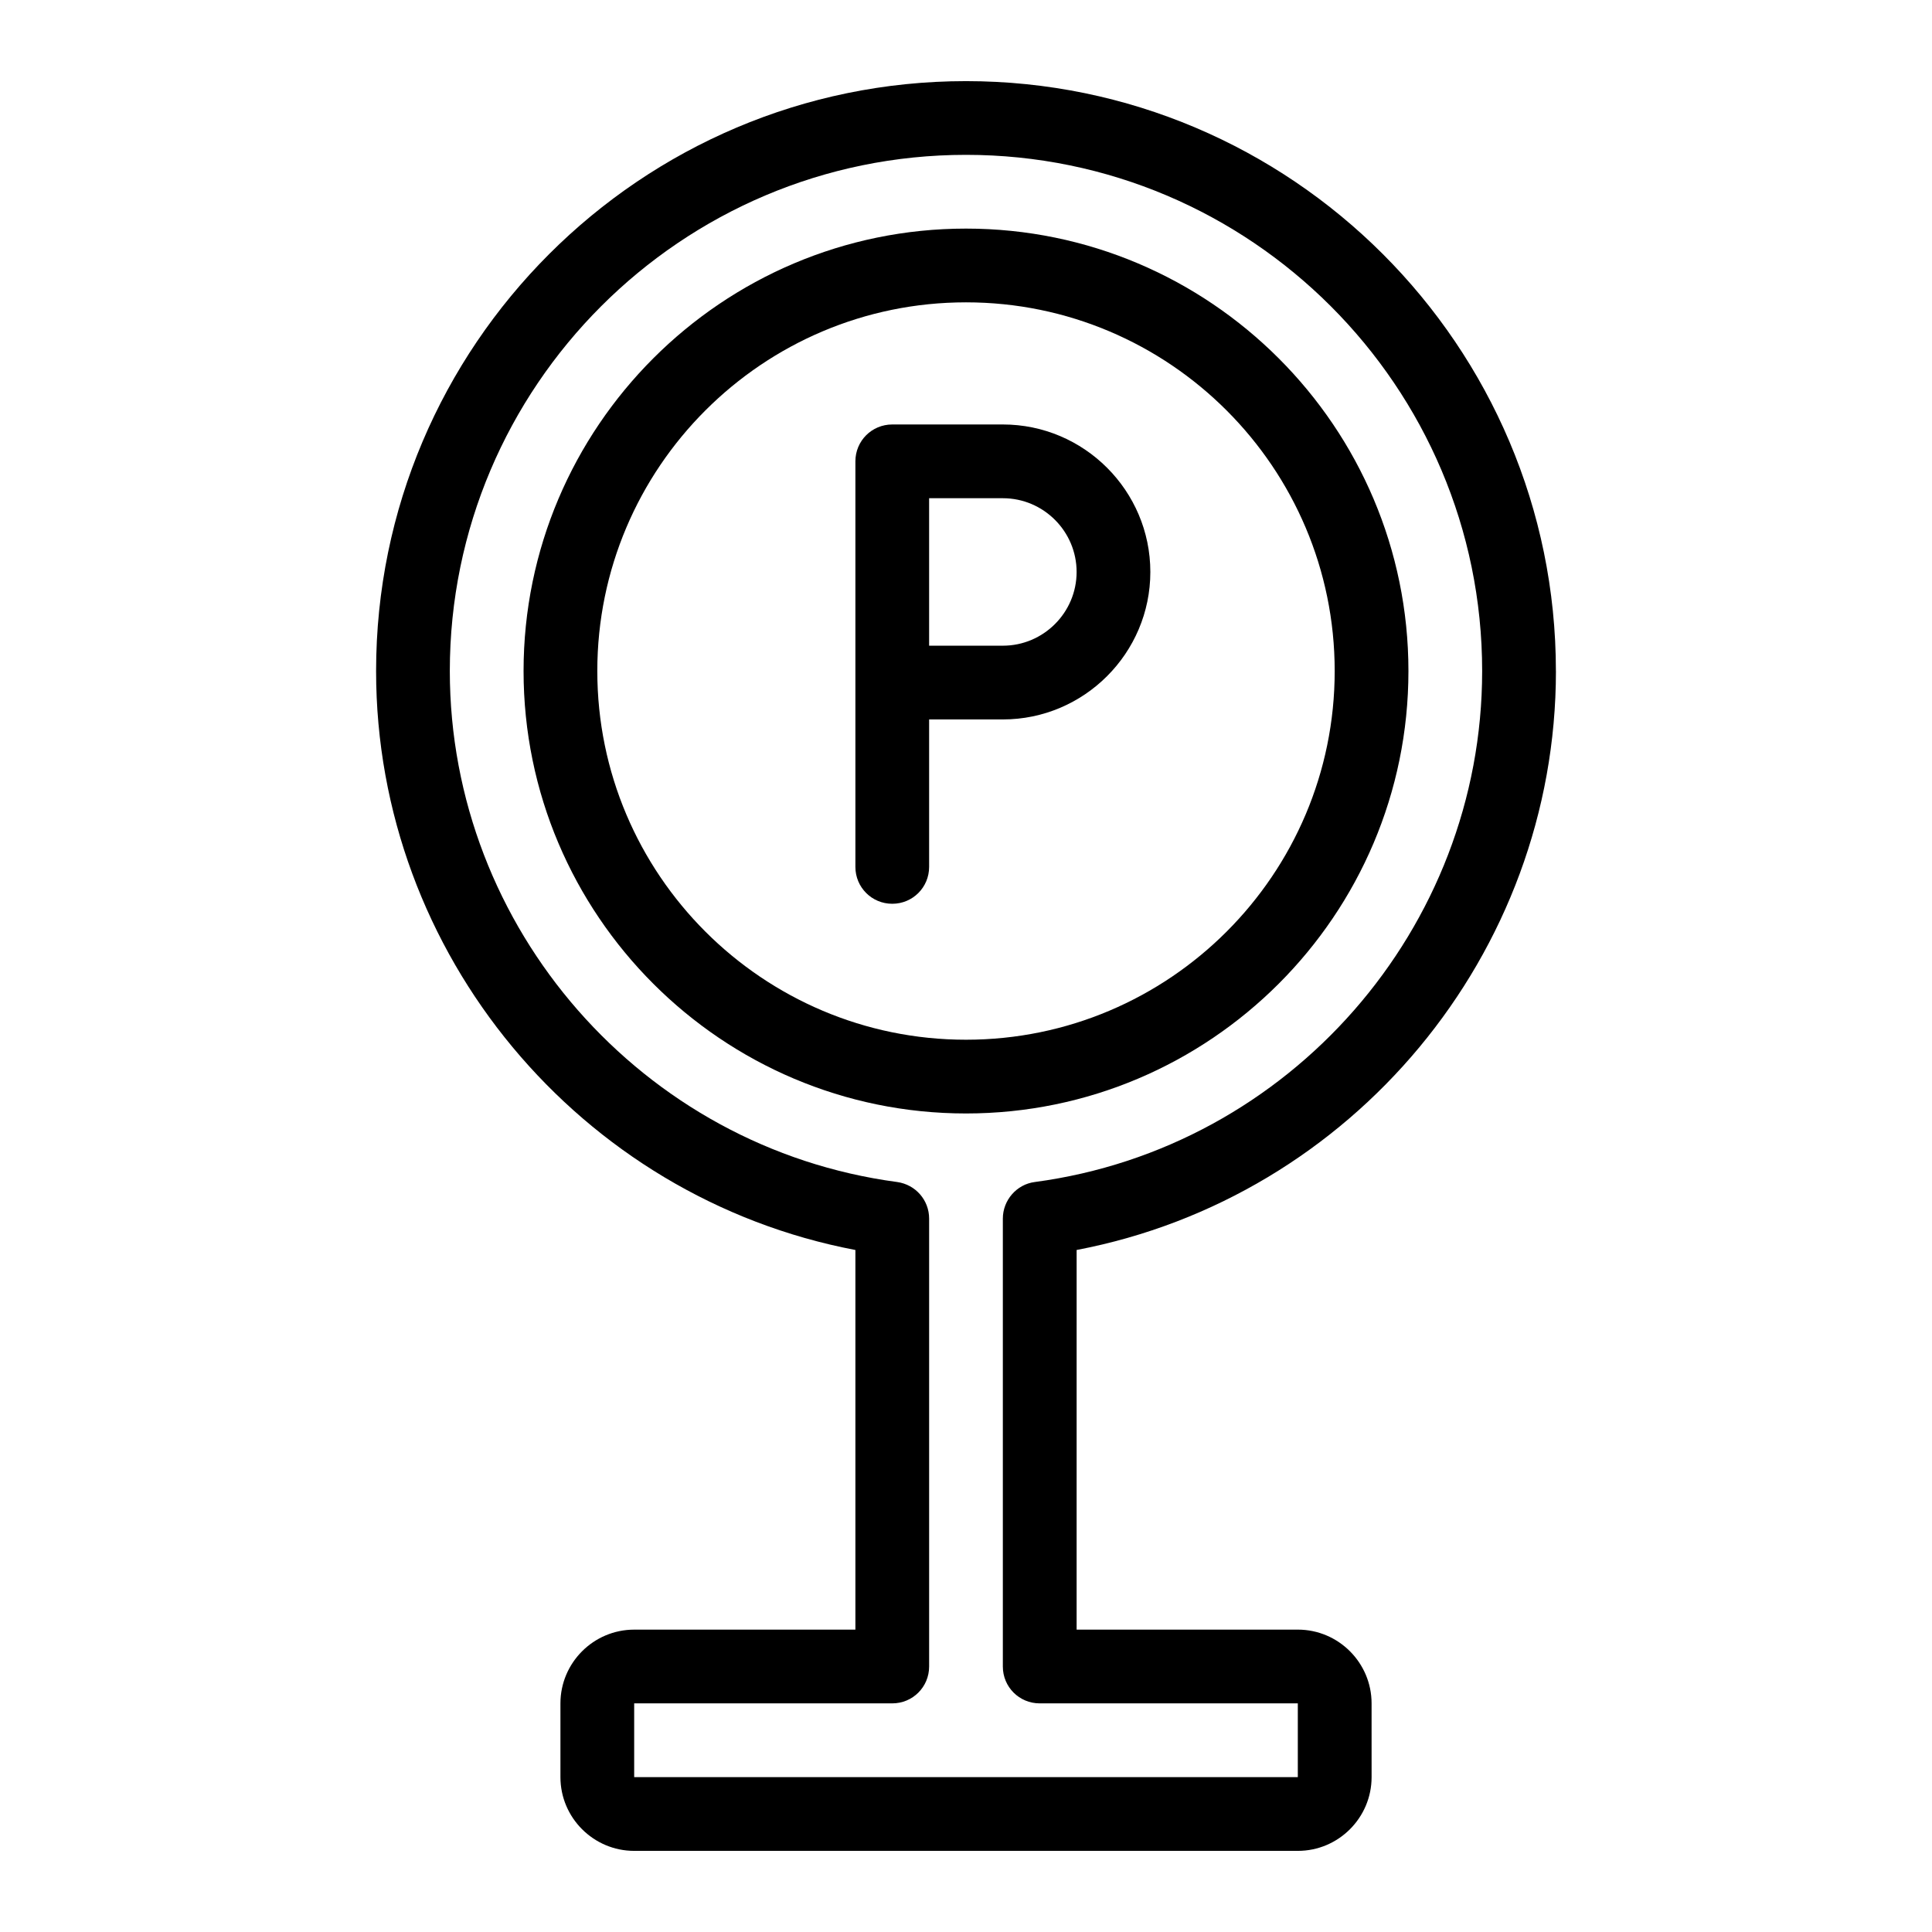 <?xml version="1.0" encoding="UTF-8"?>
<!-- Uploaded to: SVG Repo, www.svgrepo.com, Generator: SVG Repo Mixer Tools -->
<svg fill="#000000" width="800px" height="800px" version="1.1" viewBox="144 144 512 512" xmlns="http://www.w3.org/2000/svg">
 <g>
  <path d="m409.77 256.49h-29.312c-5.418 0-9.77 4.352-9.77 9.77v107.48c0 5.418 4.352 9.77 9.77 9.77s9.77-4.352 9.77-9.77v-39.082h19.543c21.527 0 39.082-17.559 39.082-39.082 0-21.527-17.555-39.086-39.082-39.086zm0 58.625h-19.543v-39.082h19.543c10.762 0 19.543 8.777 19.543 19.543 0 10.762-8.781 19.539-19.543 19.539z"/>
  <path d="m556.33 321.83c0-86.184-70.152-156.33-156.33-156.33-86.184 0-156.33 70.152-156.33 156.33 0 75.035 54.047 139.54 127.02 153.43v100.61h-58.625c-10.762 0-19.543 8.777-19.543 19.543v19.543c0 10.762 8.777 19.543 19.543 19.543h175.88c10.762 0 19.543-8.777 19.543-19.543l-0.004-19.547c0-10.762-8.777-19.543-19.543-19.543h-58.625l0.004-100.61c72.977-13.895 127.02-78.398 127.02-153.43zm-136.79 273.58h68.395v19.543h-175.87v-19.543h68.395c5.418 0 9.77-4.352 9.77-9.77v-118.7c0-4.887-3.586-9.008-8.473-9.695-67.555-9.008-118.55-67.25-118.55-135.42 0-75.418 61.375-136.79 136.79-136.79s136.79 61.375 136.79 136.79c0 68.168-50.992 126.41-118.55 135.42-4.809 0.609-8.473 4.809-8.473 9.695v118.7c-0.004 5.422 4.348 9.77 9.766 9.77z"/>
  <path d="m517.25 321.83c0-64.656-52.598-117.25-117.25-117.25-64.656 0-117.25 52.594-117.25 117.25s52.594 117.25 117.25 117.25c64.652 0 117.25-52.594 117.25-117.25zm-117.25 97.707c-53.891 0-97.707-43.816-97.707-97.707-0.004-53.895 43.812-97.707 97.707-97.707 53.891 0 97.707 43.816 97.707 97.707s-43.816 97.707-97.707 97.707z"/>
 </g>
</svg>